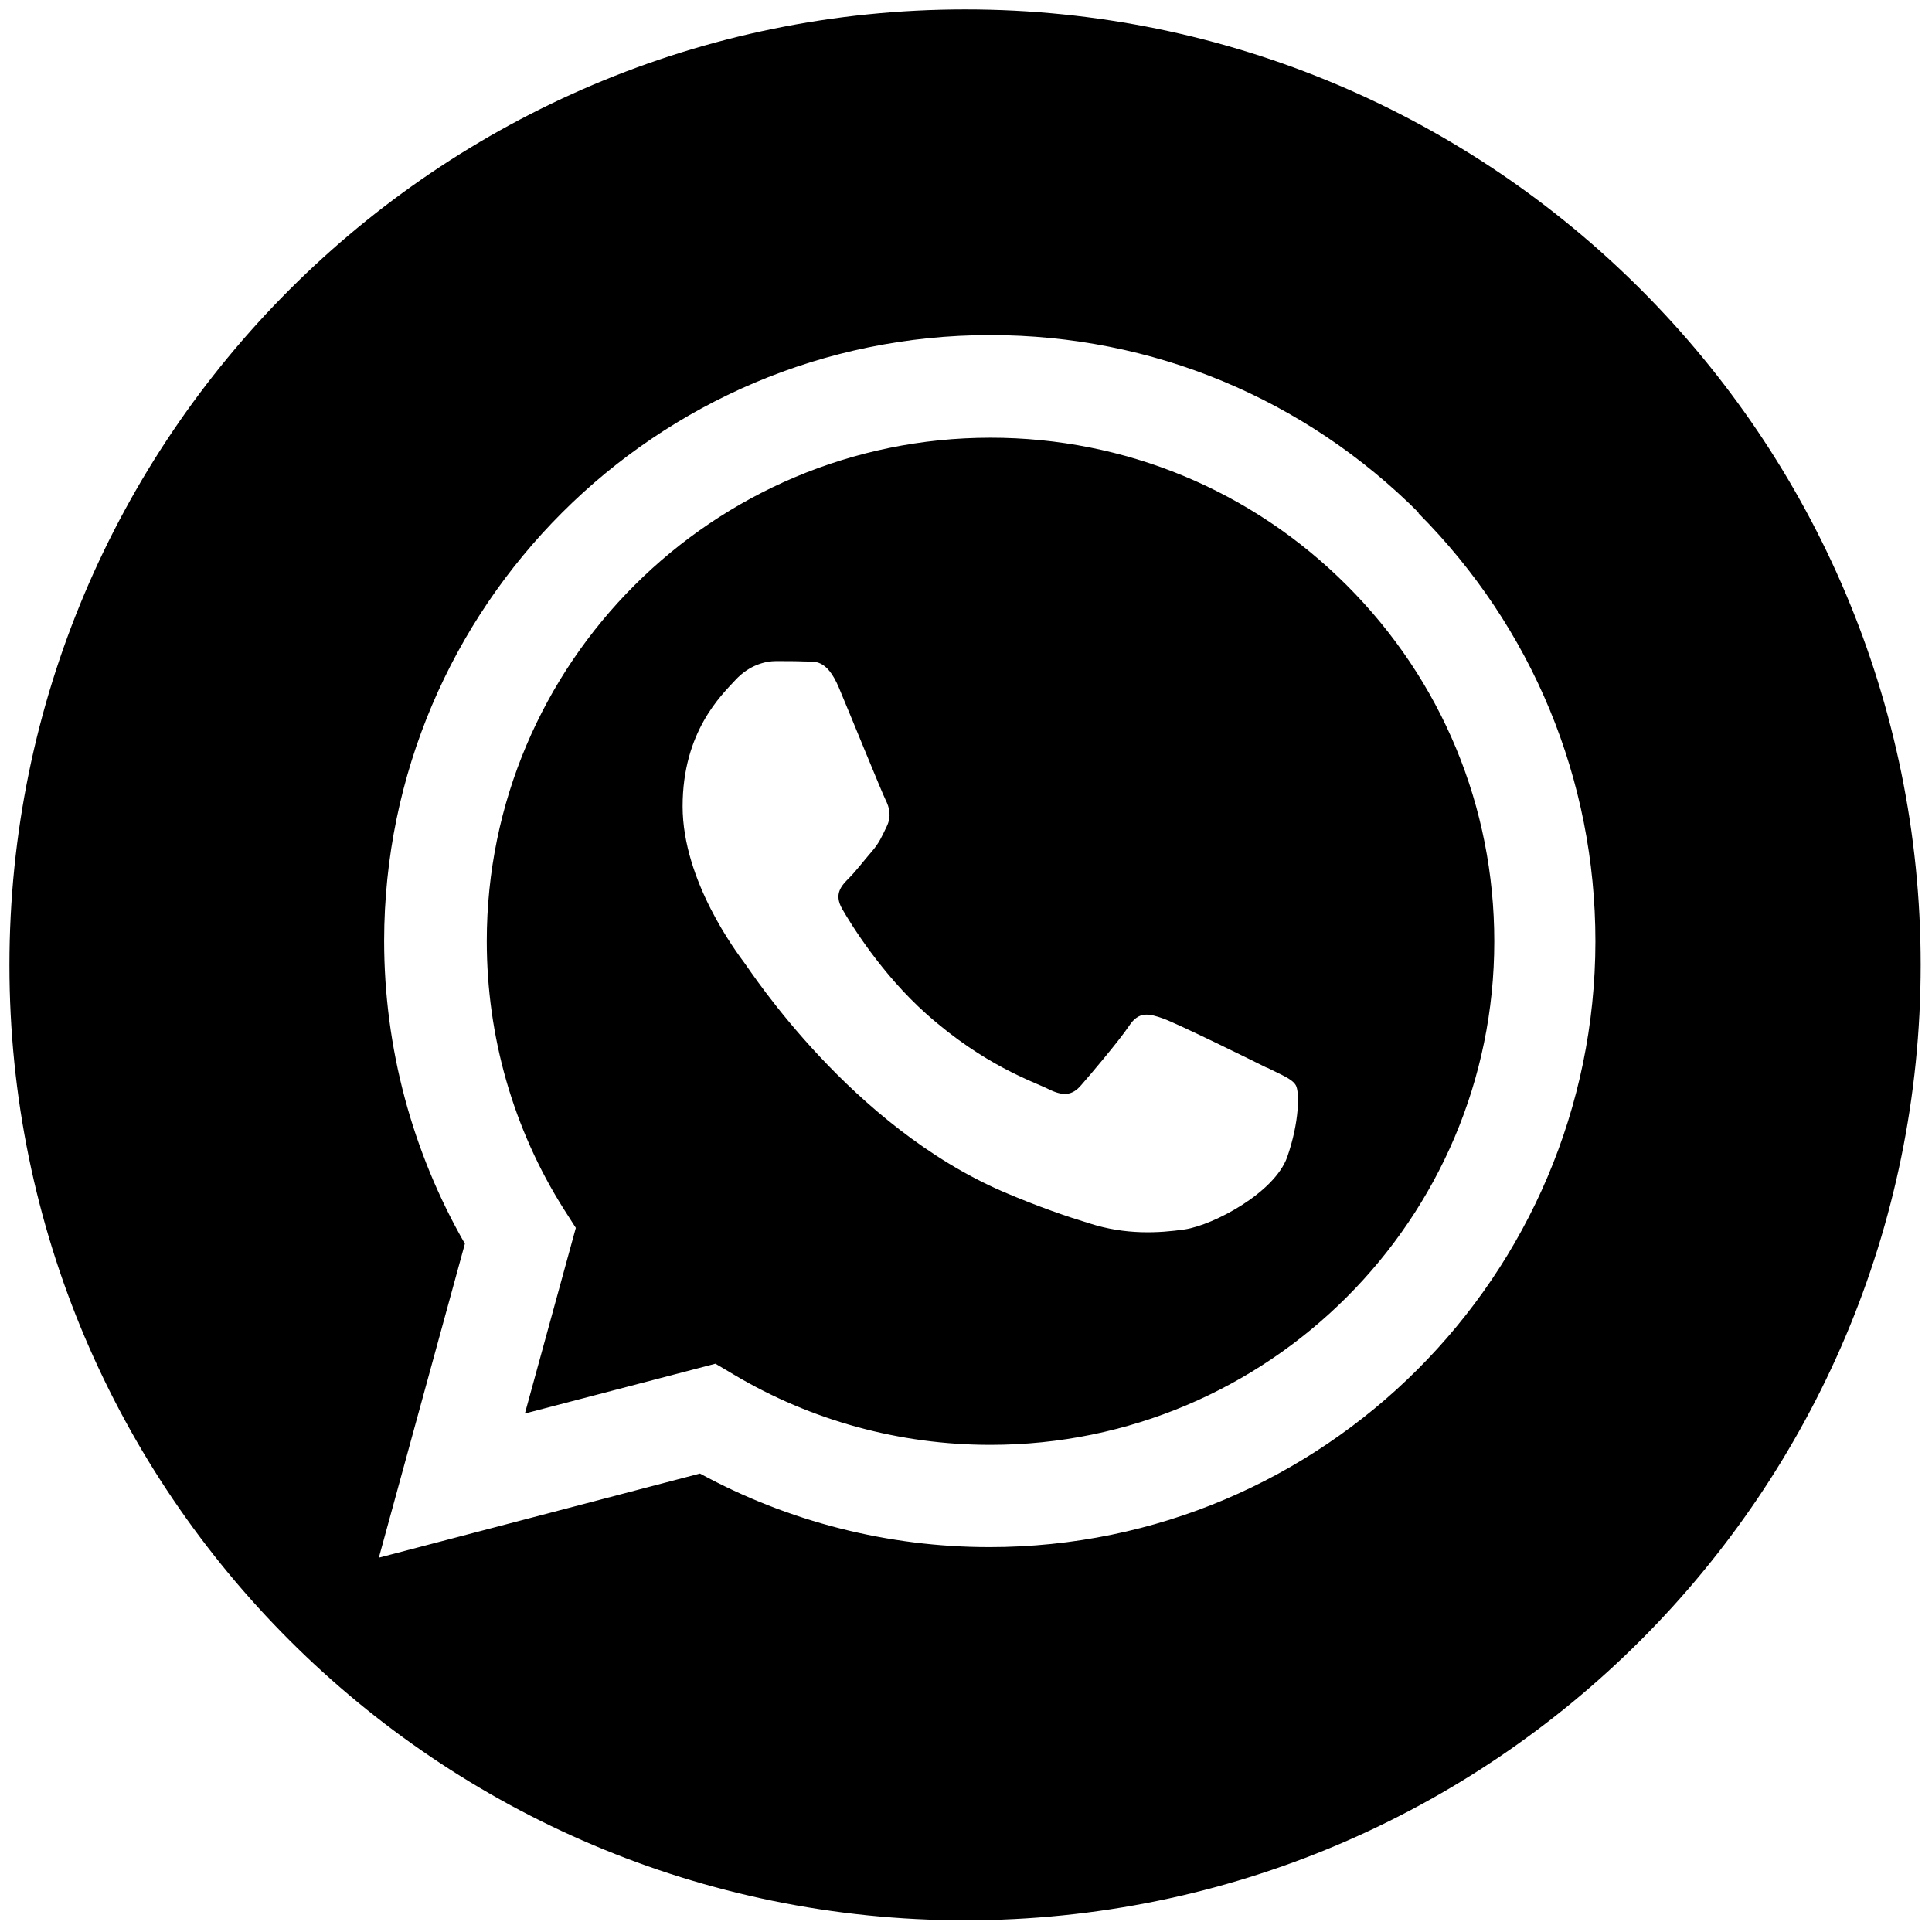 <?xml version="1.0" encoding="UTF-8"?>
<svg id="Capa_1" xmlns="http://www.w3.org/2000/svg" version="1.1" viewBox="0 0 512 512">
  <!-- Generator: Adobe Illustrator 29.2.1, SVG Export Plug-In . SVG Version: 2.1.0 Build 116)  -->
  <defs>
    <style>
      .st0 {
        fill-rule: evenodd;
      }
    </style>
  </defs>
  <path class="st0" d="M255.8,2.5c139.8,0,253.2,113.5,253.2,253.2s-113.5,253.2-253.2,253.2S2.5,395.5,2.5,255.8,116,2.5,255.8,2.5ZM376,135.9c-30.3-30.3-70.6-47.1-113.6-47.1-88.5,0-160.5,72-160.6,160.5,0,28.3,7.4,55.9,21.4,80.3l-22.8,83.2,85.1-22.3c23.5,12.8,49.9,19.5,76.7,19.5h0c88.5,0,160.5-72,160.6-160.5,0-42.9-16.7-83.2-47-113.6h0ZM262.4,382.9h0c-23.9,0-47.4-6.4-67.9-18.6l-4.9-2.9-50.5,13.2,13.5-49.2-3.2-5c-13.4-21.2-20.4-45.8-20.4-71,0-73.6,59.9-133.4,133.5-133.4,35.6,0,69.2,13.9,94.4,39.1,25.2,25.2,39.1,58.7,39.1,94.4,0,73.6-59.9,133.4-133.5,133.4h0ZM335.6,282.9c-4-2-23.7-11.7-27.4-13-3.7-1.3-6.4-2-9,2-2.7,4-10.4,13.1-12.7,15.7-2.3,2.7-4.7,3-8.7,1-4-2-16.9-6.2-32.3-19.9-11.9-10.6-20-23.8-22.3-27.8-2.3-4-.2-6.2,1.8-8.2,1.8-1.8,4-4.7,6-7s2.7-4,4-6.7c1.3-2.7.7-5-.3-7-1-2-9-21.7-12.4-29.8-3.3-7.8-6.6-6.8-9-6.9-2.3-.1-5-.1-7.7-.1s-7,1-10.7,5c-3.7,4-14,13.7-14,33.5s14.4,38.8,16.4,41.5c2,2.7,28.3,43.2,68.5,60.6,9.6,4.1,17,6.6,22.9,8.4,9.6,3.1,18.4,2.6,25.3,1.6,7.7-1.2,23.7-9.7,27.1-19.1,3.3-9.4,3.3-17.4,2.3-19.1-1-1.7-3.7-2.7-7.7-4.7h0Z"/>
</svg>